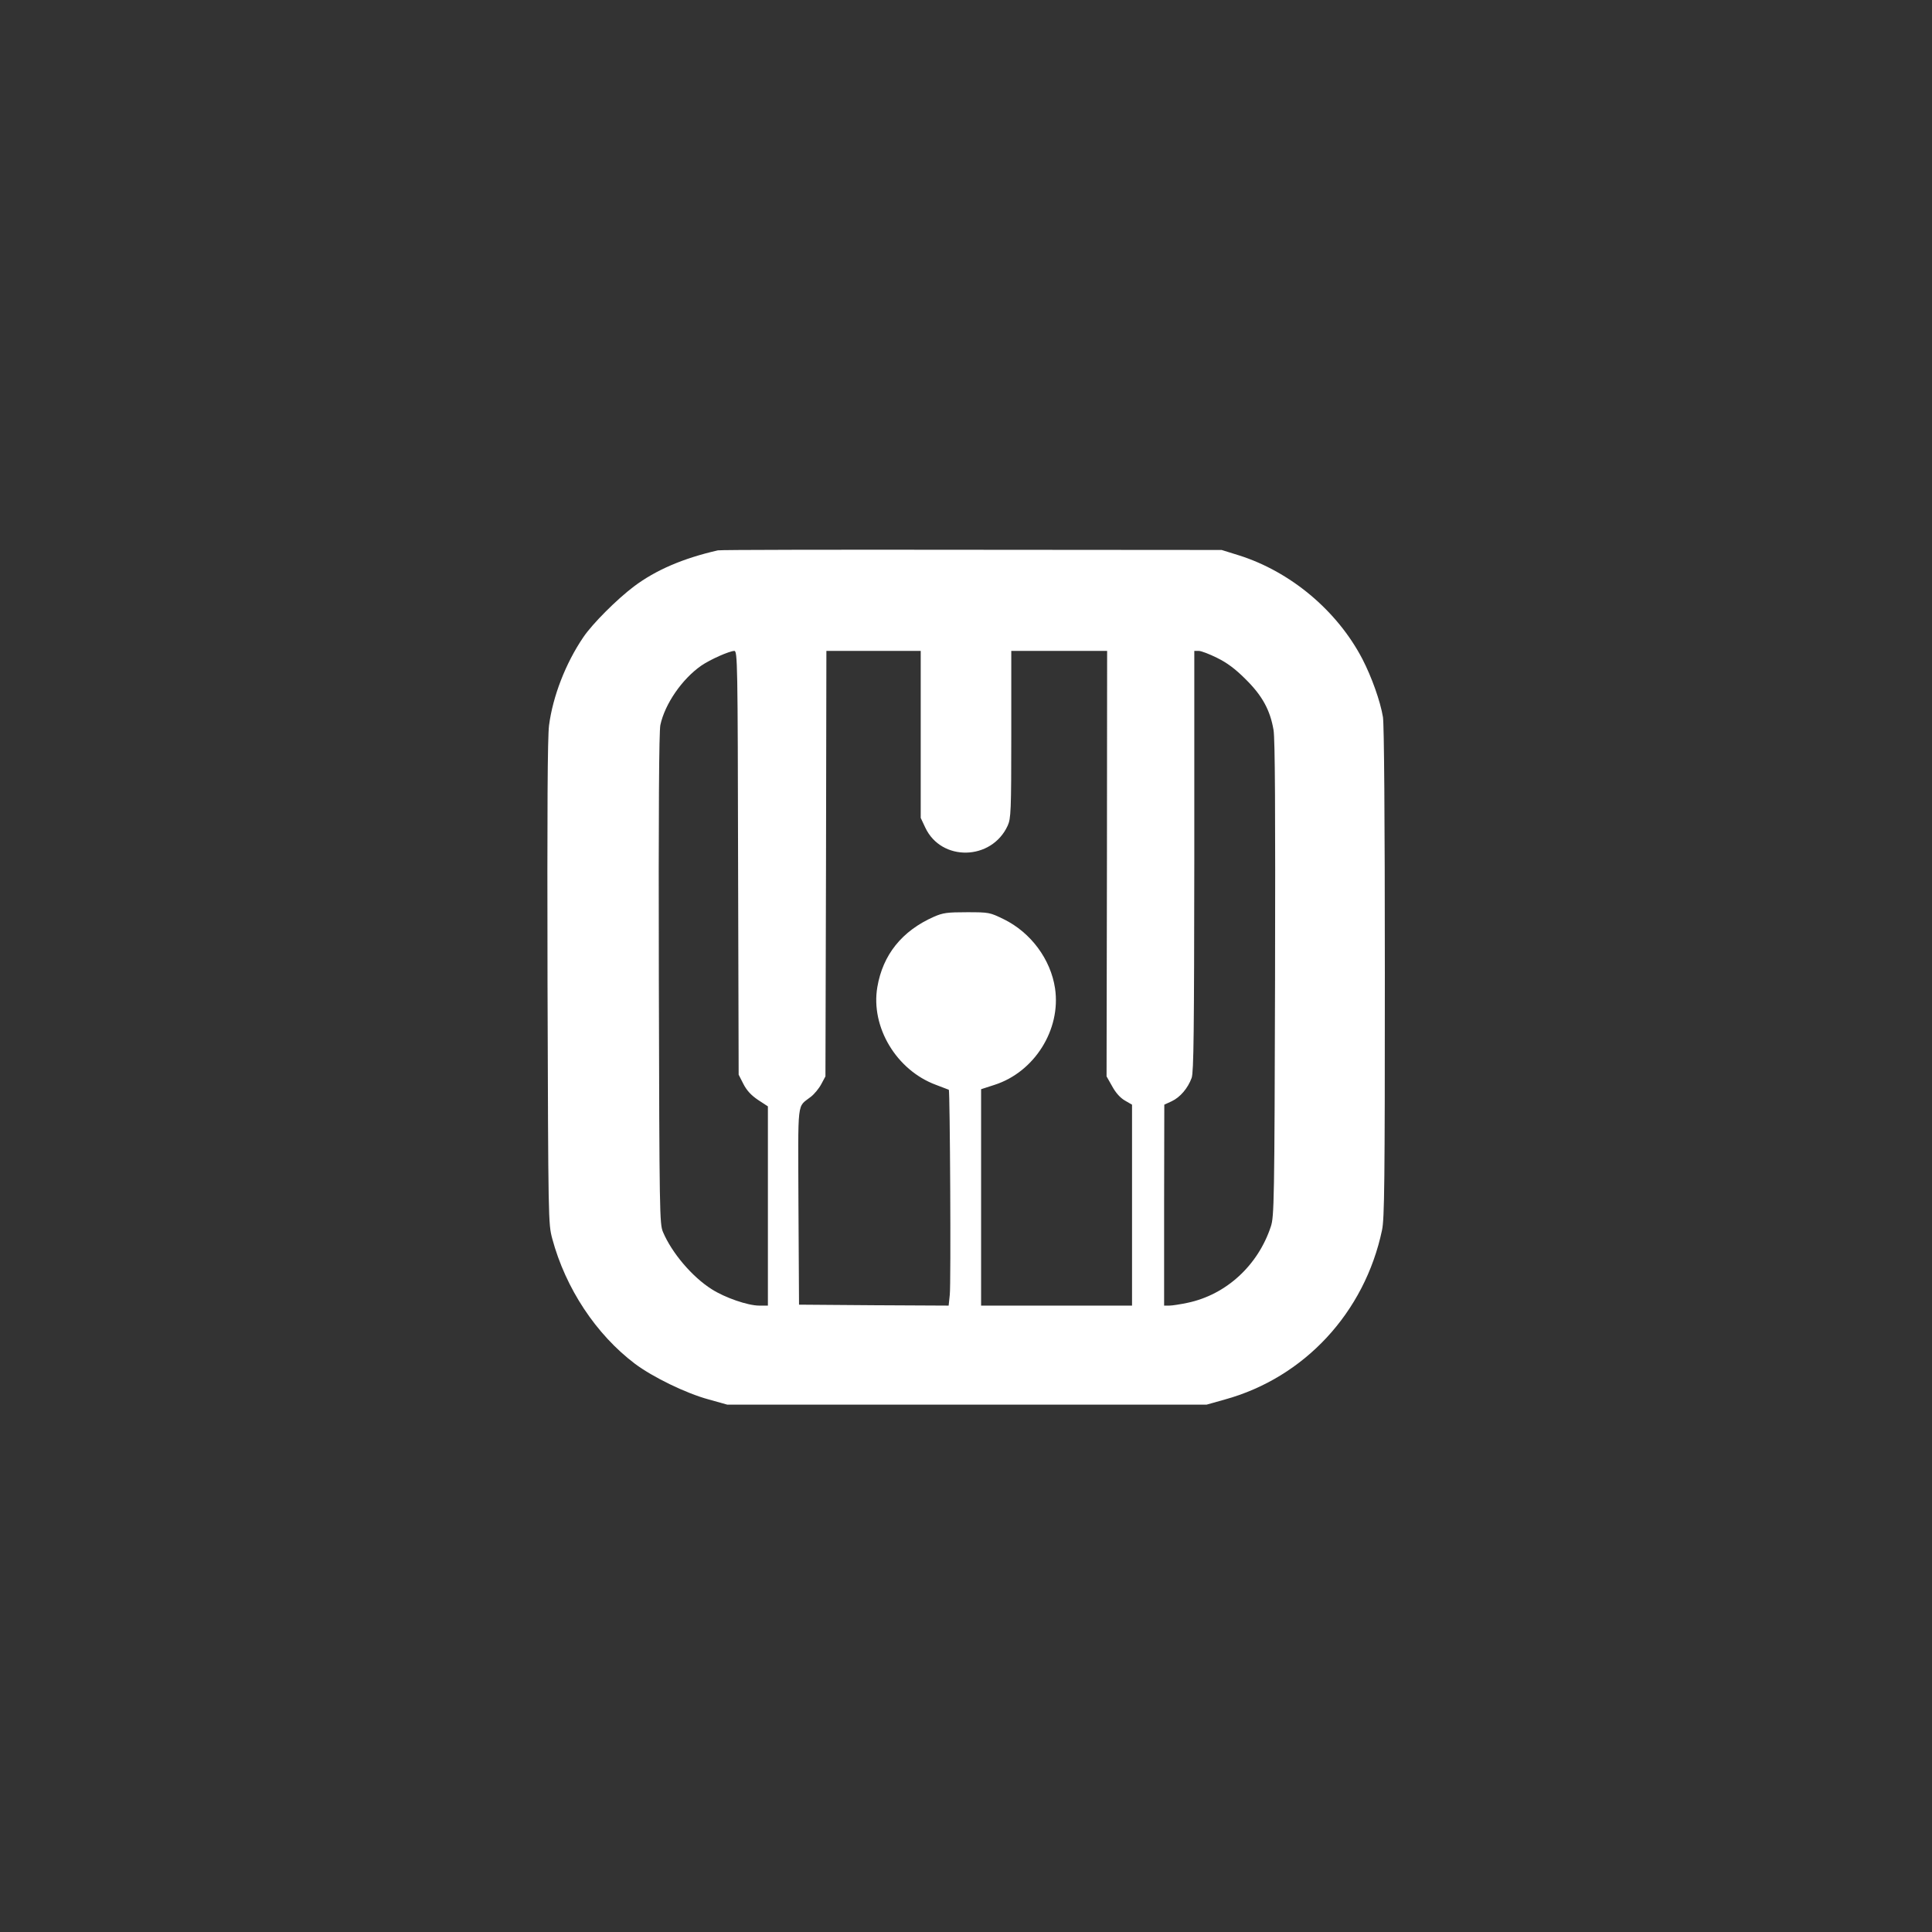 <?xml version="1.0" standalone="no"?>
<!DOCTYPE svg PUBLIC "-//W3C//DTD SVG 20010904//EN"
 "http://www.w3.org/TR/2001/REC-SVG-20010904/DTD/svg10.dtd">
<svg version="1.0" xmlns="http://www.w3.org/2000/svg"
 width="1024pt" height="1024pt" viewBox="0 0 1024 1024"
 preserveAspectRatio="xMidYMid meet">

<rect x="0" y="0" width="1024" height="1024" fill="#333333" stroke="none"/>

<g transform="translate(0,1024) scale(0.1,-0.1)"
fill="#ffffff" stroke="none">
<path d="M3805 7323 c-184 -42 -329 -104 -446 -192 -91 -69 -219 -197 -267
-268 -94 -138 -162 -314 -182 -468 -8 -65 -10 -441 -8 -1365 4 -1269 4 -1275
25 -1355 71 -264 232 -507 438 -663 95 -71 269 -156 390 -189 l100 -28 1270 0
1270 0 96 27 c422 116 742 461 834 898 13 61 15 251 15 1363 0 841 -4 1314
-10 1356 -14 85 -60 213 -109 308 -134 257 -382 464 -656 550 l-90 28 -1325 1
c-729 1 -1334 0 -1345 -3z m107 -1656 l3 -1123 25 -49 c18 -35 41 -60 78 -85
l52 -34 0 -528 0 -528 -46 0 c-60 0 -182 42 -252 87 -103 65 -211 192 -258
303 -18 43 -19 90 -22 1340 -2 901 1 1311 8 1347 24 112 115 244 217 315 48
33 148 77 175 78 17 0 18 -65 20 -1123z m968 681 l0 -443 24 -51 c85 -182 352
-176 437 10 17 38 19 74 19 484 l0 442 254 0 254 0 -1 -1127 -2 -1128 30 -53
c19 -35 43 -61 67 -75 l38 -22 0 -532 0 -533 -400 0 -400 0 0 574 0 573 71 23
c212 68 353 293 321 511 -23 155 -129 297 -272 367 -74 36 -77 37 -195 37
-105 0 -127 -3 -175 -24 -170 -75 -271 -202 -300 -373 -36 -212 102 -441 311
-518 35 -13 66 -25 68 -26 6 -5 12 -1028 5 -1087 l-6 -57 -396 2 -397 3 -3
522 c-2 582 -9 520 66 580 18 14 43 44 55 67 l22 41 3 1128 2 1127 250 0 250
0 0 -442z m1571 405 c53 -26 96 -58 151 -113 89 -88 130 -164 148 -269 8 -47
10 -424 8 -1321 -3 -1179 -5 -1258 -22 -1310 -68 -207 -237 -362 -441 -405
-38 -8 -82 -15 -97 -15 l-28 0 0 533 1 532 39 18 c45 21 86 69 106 124 11 31
13 247 14 1151 l0 1112 24 0 c13 0 57 -17 97 -37z"/>
</g>
</svg>
